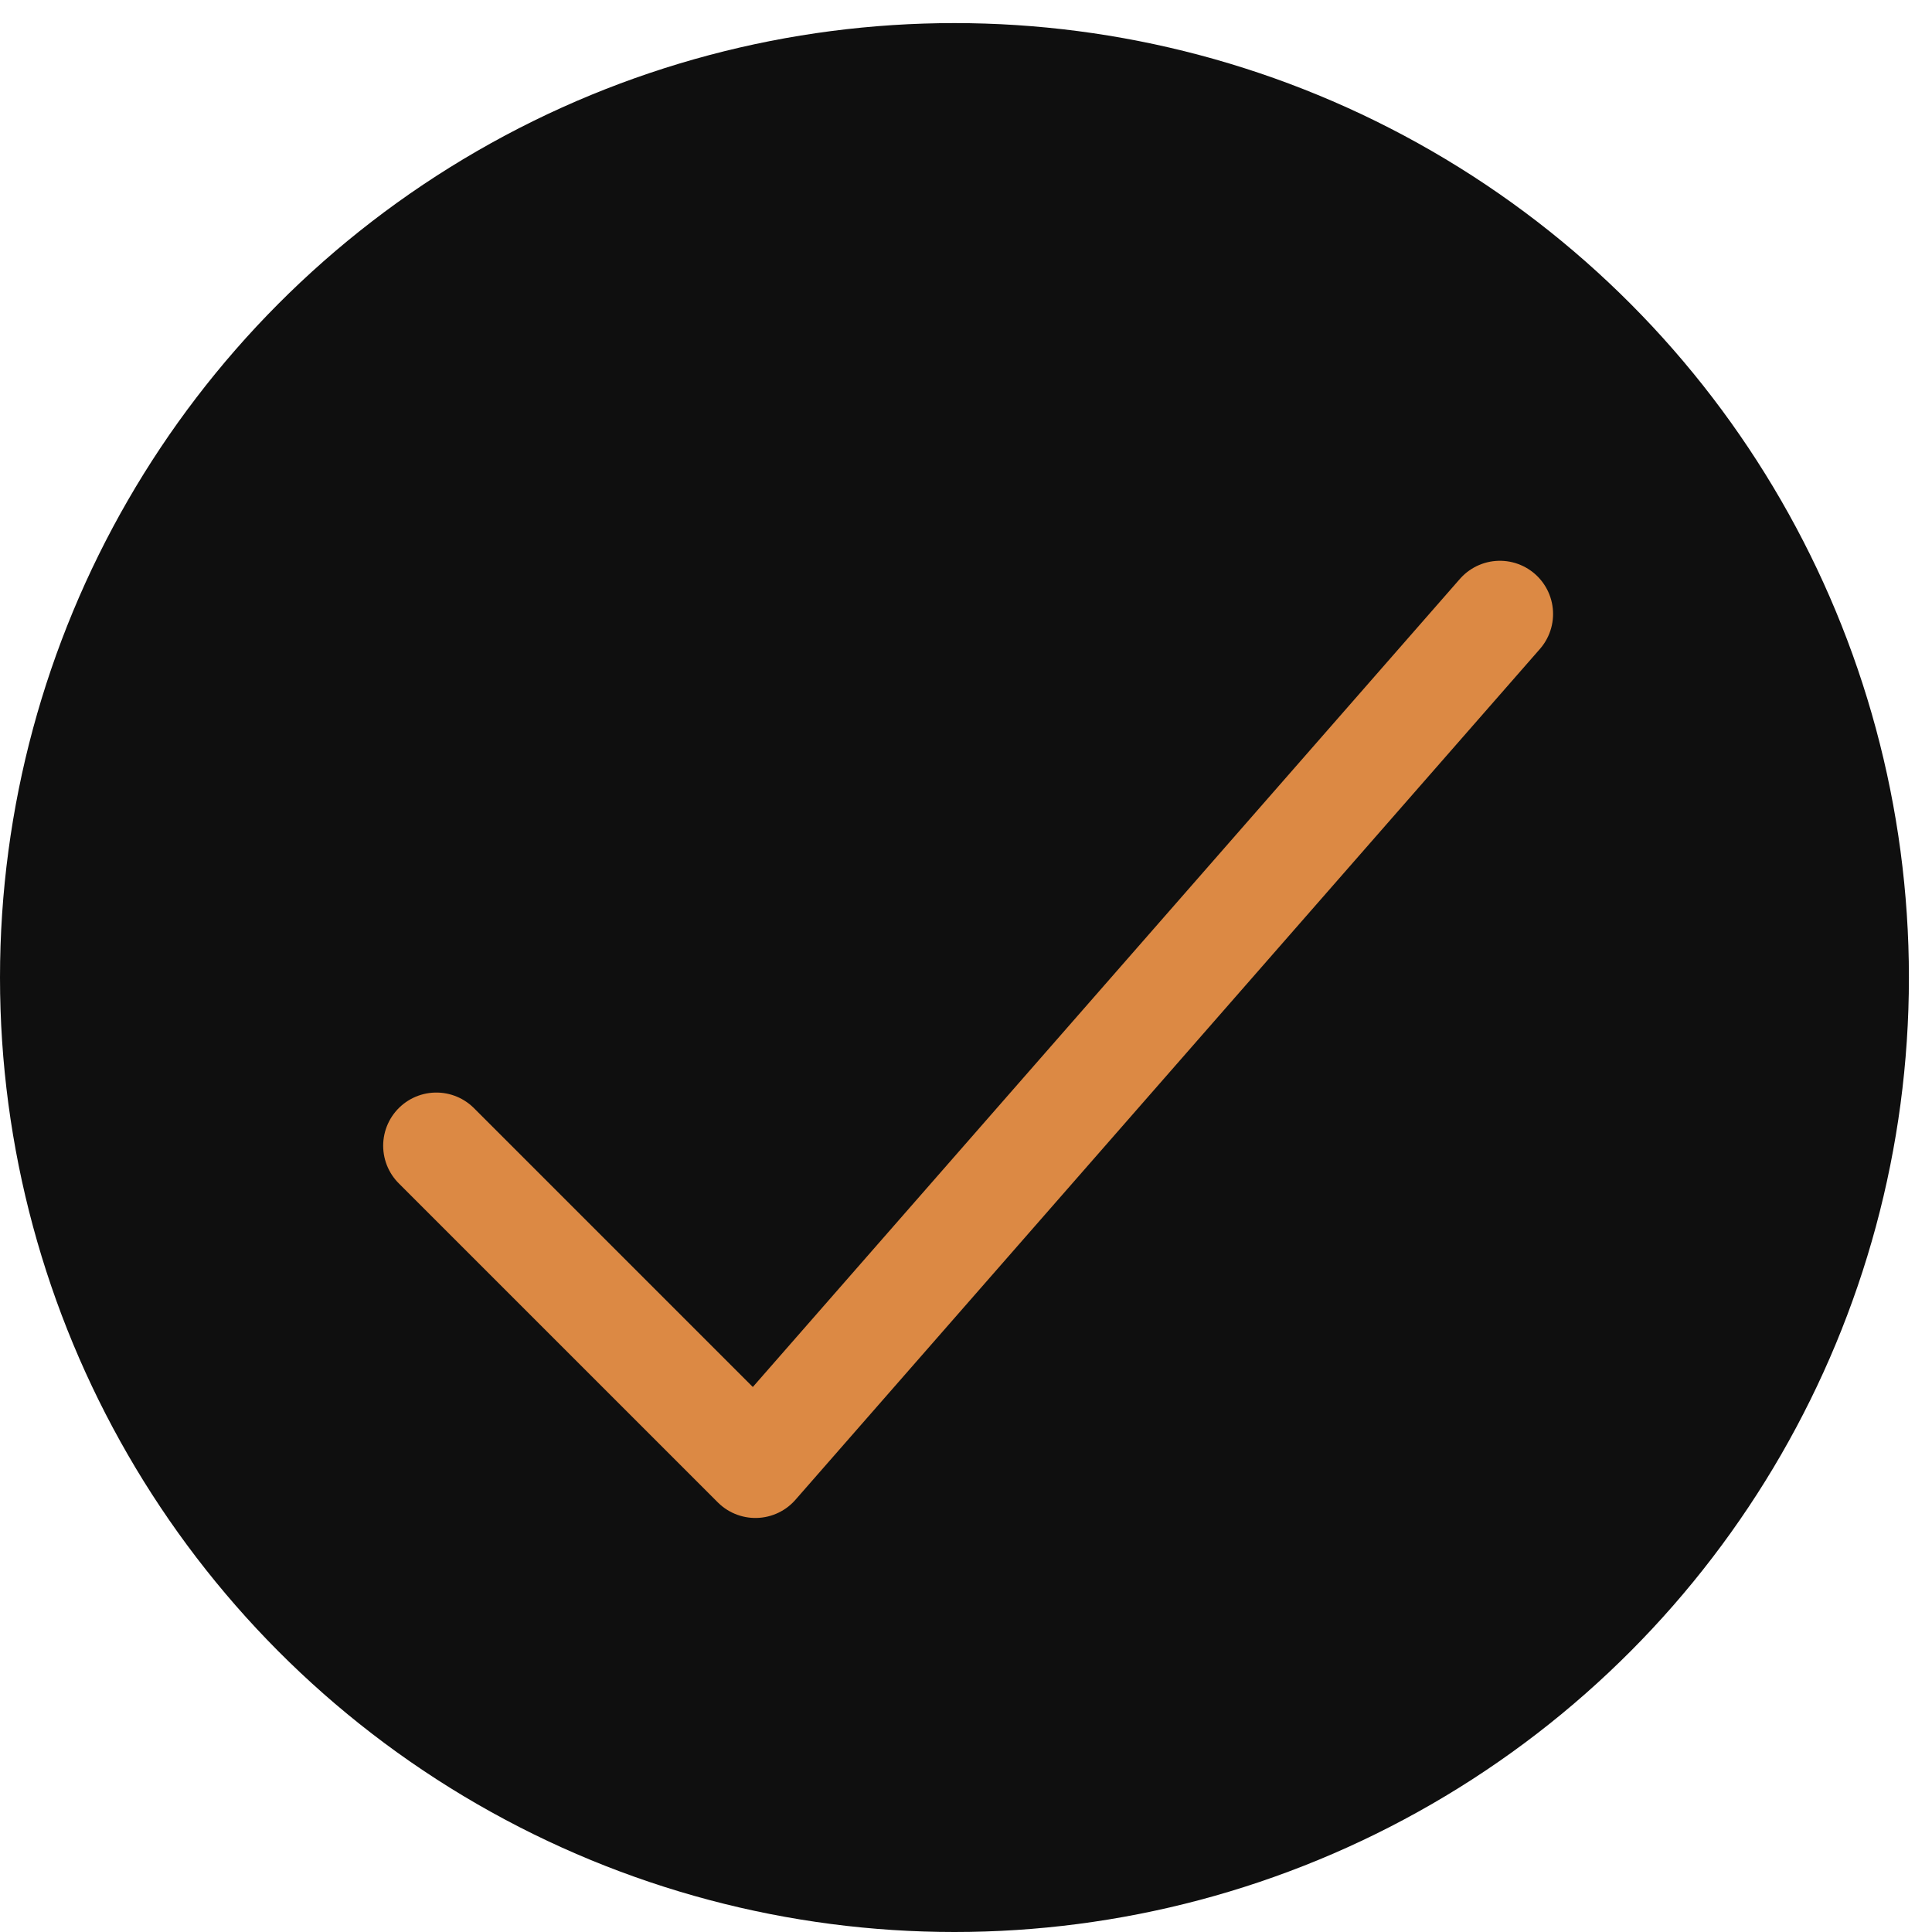 <svg width="41" height="41" viewBox="0 0 41 41" fill="none" xmlns="http://www.w3.org/2000/svg">
<circle cx="20.255" cy="20.745" r="20.255" fill="#0F0F0F"/>
<path d="M31.83 13.029L16.031 31.085L9.26 24.314" stroke="#DC8944" stroke-width="2.257" stroke-linecap="round" stroke-linejoin="round"/>
</svg>
